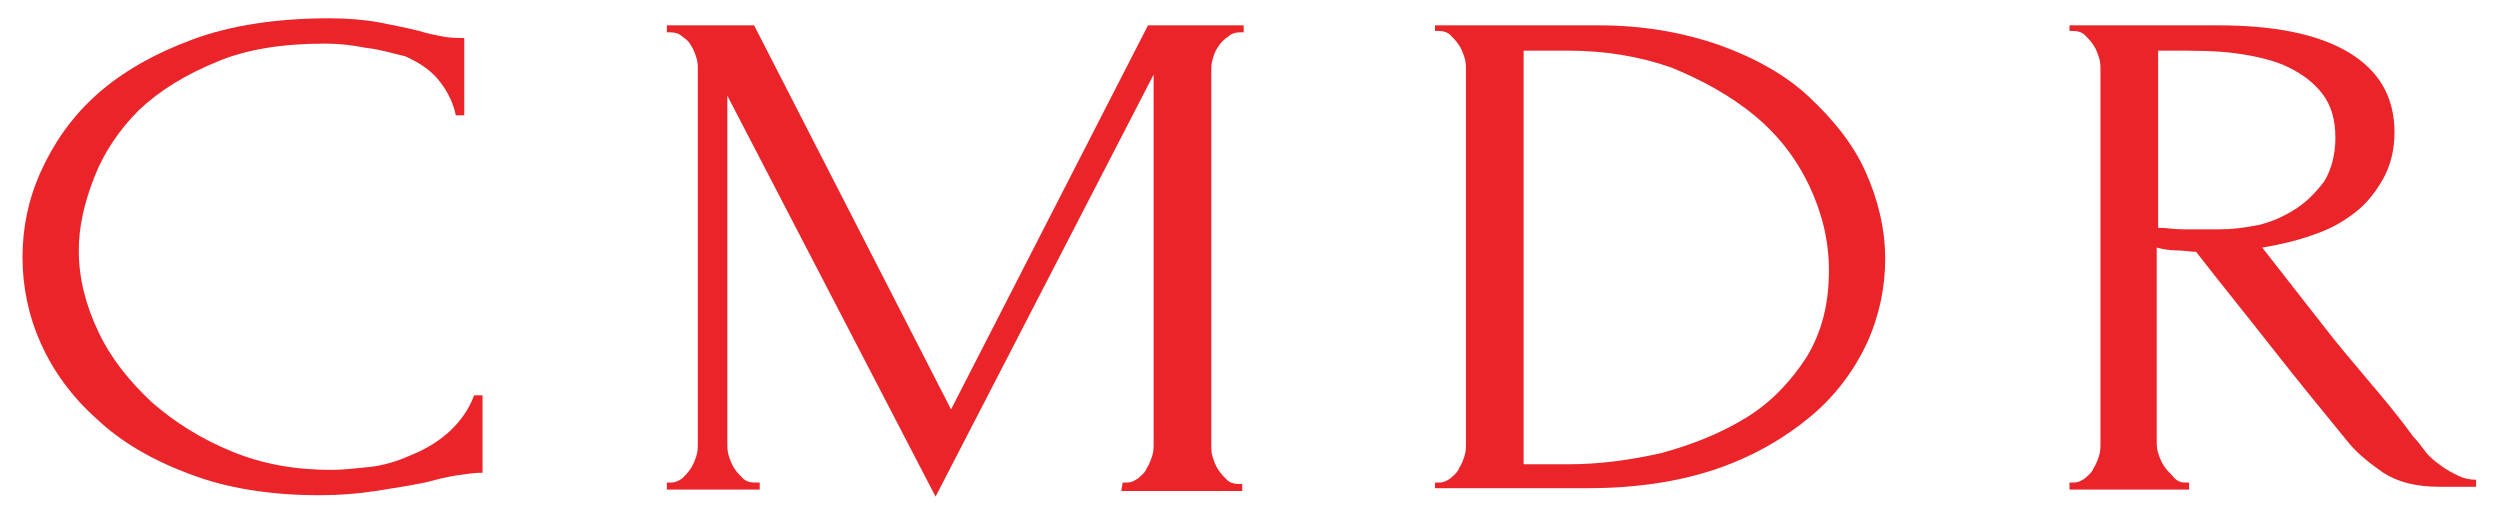 <?xml version="1.0" encoding="utf-8"?>
<!-- Generator: Adobe Illustrator 16.0.4, SVG Export Plug-In . SVG Version: 6.00 Build 0)  -->
<!DOCTYPE svg PUBLIC "-//W3C//DTD SVG 1.1//EN" "http://www.w3.org/Graphics/SVG/1.1/DTD/svg11.dtd">
<svg version="1.1" id="Layer_1" xmlns="http://www.w3.org/2000/svg" xmlns:xlink="http://www.w3.org/1999/xlink" x="0px" y="0px"
	 width="177.7px" height="36.7px" viewBox="0 0 177.7 36.7" style="enable-background:new 0 0 177.7 36.7;" xml:space="preserve">
<style type="text/css">
<![CDATA[
	.st0{fill:#EA2429;}
]]>
</style>
<g>
	<path class="st0" d="M23.1,3.1c-3,0-5.6,0.4-7.7,1.3c-2.2,0.9-4,2-5.5,3.4c-1.4,1.4-2.5,3-3.2,4.8c-0.7,1.8-1.1,3.5-1.1,5.2
		c0,2,0.5,3.9,1.4,5.8s2.2,3.5,3.8,5c1.6,1.4,3.5,2.6,5.7,3.5s4.5,1.3,7.1,1.3c0.7,0,1.6-0.1,2.6-0.2s2-0.4,2.9-0.8
		c1-0.4,1.9-0.9,2.7-1.6c0.8-0.7,1.5-1.6,1.9-2.7h0.6v5.5c-0.6,0-1.2,0.1-1.9,0.2c-0.7,0.1-1.4,0.3-2.2,0.5c-1,0.2-2.2,0.4-3.5,0.6
		c-1.3,0.2-2.6,0.3-4,0.3c-3.5,0-6.6-0.5-9.2-1.5c-2.7-1-4.9-2.3-6.6-3.9c-1.8-1.6-3.1-3.4-4-5.4s-1.3-4.1-1.3-6.1
		c0-2.1,0.4-4.1,1.3-6.1s2.2-3.9,4-5.5c1.8-1.6,4.1-2.9,6.8-3.9c2.7-1,6-1.5,9.7-1.5c1.3,0,2.5,0.1,3.6,0.3c1,0.2,2,0.4,2.8,0.6
		c0.6,0.2,1.2,0.3,1.7,0.4s1,0.1,1.5,0.1v5.5h-0.6c-0.2-1-0.7-1.9-1.3-2.6c-0.6-0.7-1.4-1.2-2.3-1.6C27.9,3.8,27,3.5,26,3.4
		C25,3.2,24.1,3.1,23.1,3.1z"/>
	<path class="st0" d="M79.8,34.3h0.3c0.3,0,0.5-0.1,0.8-0.3c0.2-0.2,0.5-0.4,0.6-0.7c0.2-0.3,0.3-0.6,0.4-0.9s0.1-0.6,0.1-0.9V5.3
		l-15.5,30L51.7,6.8v24.7c0,0.3,0,0.6,0.1,0.9c0.1,0.3,0.2,0.6,0.4,0.9c0.2,0.3,0.4,0.5,0.6,0.7c0.2,0.2,0.5,0.3,0.8,0.3H54v0.5
		h-6.6v-0.5h0.3c0.3,0,0.5-0.1,0.8-0.3c0.2-0.2,0.4-0.4,0.6-0.7c0.2-0.3,0.3-0.6,0.4-0.9s0.1-0.6,0.1-0.9V4.9c0-0.2,0-0.5-0.1-0.8
		c-0.1-0.3-0.2-0.6-0.4-0.9C49,3,48.8,2.8,48.5,2.6c-0.2-0.2-0.5-0.3-0.8-0.3h-0.3V1.8h6.2l14,27.3l14-27.3h6.8v0.5h-0.3
		c-0.3,0-0.6,0.1-0.8,0.3C87,2.8,86.8,3,86.6,3.3c-0.2,0.3-0.3,0.5-0.4,0.9c-0.1,0.3-0.1,0.6-0.1,0.8v26.6c0,0.3,0,0.6,0.1,0.9
		c0.1,0.3,0.2,0.6,0.4,0.9c0.2,0.3,0.4,0.5,0.6,0.7c0.2,0.2,0.5,0.3,0.8,0.3h0.3v0.5h-8.6L79.8,34.3L79.8,34.3z"/>
	<path class="st0" d="M102,34.3h0.3c0.3,0,0.5-0.1,0.8-0.3c0.2-0.2,0.5-0.4,0.6-0.7c0.2-0.3,0.3-0.6,0.4-0.9s0.1-0.6,0.1-0.9V4.9
		c0-0.2,0-0.5-0.1-0.8c-0.1-0.3-0.2-0.6-0.4-0.9c-0.2-0.3-0.4-0.5-0.6-0.7c-0.2-0.2-0.5-0.3-0.8-0.3H102V1.8h11.6
		c3.2,0,6,0.5,8.6,1.4c2.5,0.9,4.7,2.1,6.4,3.7c1.7,1.6,3.1,3.3,4,5.3s1.4,4.1,1.4,6.2c0,2-0.4,4-1.3,6c-0.9,1.9-2.2,3.7-4,5.2
		c-1.8,1.5-4,2.8-6.6,3.7c-2.6,0.9-5.7,1.4-9.2,1.4H102V34.3z M130,19.2c0-2.1-0.5-4.1-1.4-6c-0.9-1.9-2.2-3.6-3.9-5
		c-1.7-1.4-3.7-2.5-5.9-3.4c-2.3-0.8-4.7-1.2-7.4-1.2h-3.1V33h3.2c2.2,0,4.4-0.3,6.6-0.8c2.2-0.6,4.2-1.4,6-2.5
		c1.8-1.1,3.2-2.6,4.3-4.3C129.5,23.6,130,21.6,130,19.2z"/>
	<path class="st0" d="M155.3,34.3h0.3v0.5h-8.5v-0.5h0.3c0.3,0,0.5-0.1,0.8-0.3c0.2-0.2,0.5-0.4,0.6-0.7c0.2-0.3,0.3-0.6,0.4-0.9
		s0.1-0.6,0.1-0.9V4.9c0-0.2,0-0.5-0.1-0.8c-0.1-0.3-0.2-0.6-0.4-0.9c-0.2-0.3-0.4-0.5-0.6-0.7c-0.2-0.2-0.5-0.3-0.8-0.3h-0.3V1.8
		h10.5c4,0,7.1,0.6,9.3,1.9c2.2,1.3,3.3,3.2,3.3,5.7c0,1.3-0.3,2.4-0.8,3.3c-0.5,0.9-1.2,1.8-2,2.4c-0.9,0.7-1.8,1.2-3,1.6
		c-1.1,0.4-2.4,0.7-3.6,0.9l4.3,5.5c1,1.3,2.1,2.6,3.2,3.9c1.1,1.3,2.2,2.6,3.2,4c0.3,0.3,0.6,0.7,0.9,1.1s0.7,0.7,1.1,1
		c0.4,0.3,0.8,0.5,1.2,0.7c0.4,0.2,0.8,0.3,1.3,0.3v0.5h-2.6c-1.6,0-2.9-0.3-4-1c-1-0.7-1.9-1.4-2.6-2.3c-1.8-2.2-3.6-4.4-5.4-6.7
		c-1.8-2.3-3.6-4.5-5.3-6.7c-0.4,0-0.9-0.1-1.4-0.1s-1-0.1-1.4-0.2v13.7c0,0.3,0,0.6,0.1,0.9c0.1,0.3,0.2,0.6,0.4,0.9
		c0.2,0.3,0.4,0.5,0.6,0.7C154.7,34.2,155,34.3,155.3,34.3z M153.4,3.5v12.7h0.3c0.3,0,0.8,0.1,1.5,0.1c0.7,0,1.6,0,2.6,0
		c0.8,0,1.7-0.1,2.7-0.3c0.9-0.2,1.8-0.6,2.6-1.1c0.8-0.5,1.5-1.2,2.1-2c0.5-0.8,0.8-1.9,0.8-3.1c0-1.3-0.3-2.3-0.9-3.1
		c-0.6-0.8-1.4-1.4-2.4-1.9s-2.3-0.8-3.7-1c-1.4-0.2-3-0.2-4.8-0.2h-0.8V3.5z"/>
</g>
</svg>
